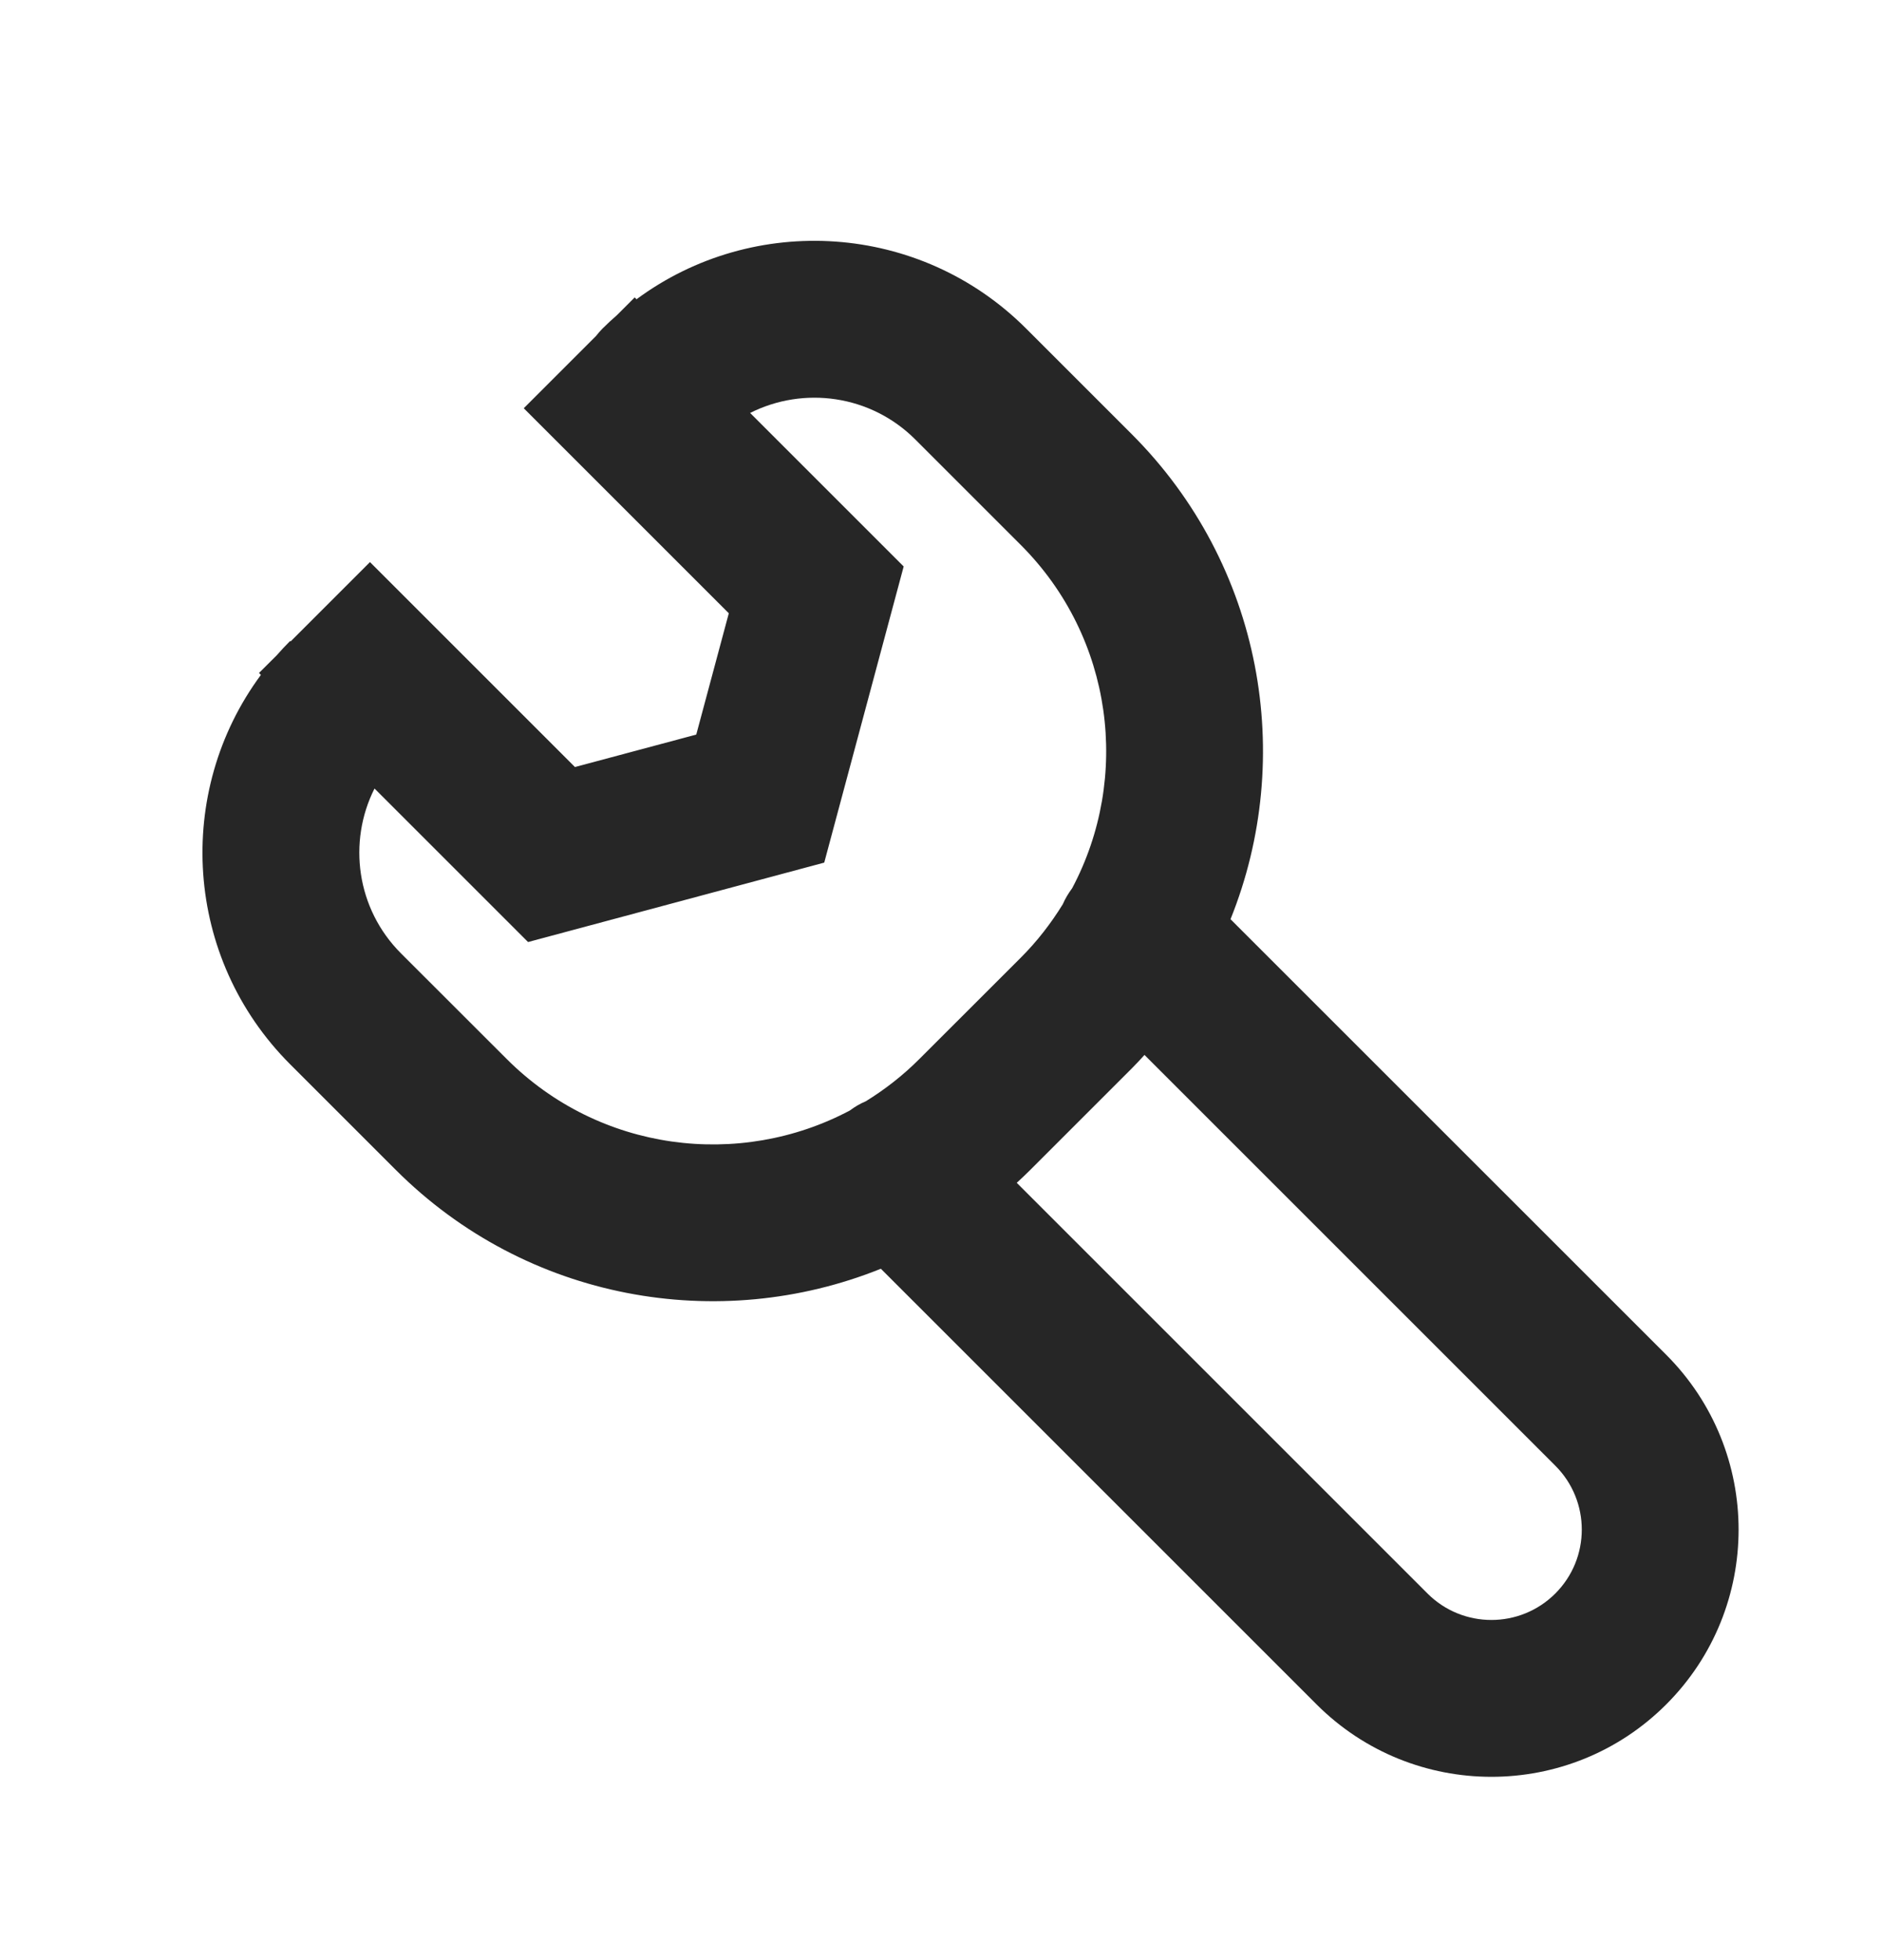 <svg width="24" height="25" viewBox="0 0 24 25" fill="none" xmlns="http://www.w3.org/2000/svg">
<path d="M8.117 3.817C9.611 2.711 11.731 2.836 13.085 4.19L14.431 5.536C16.104 7.209 16.523 9.66 15.692 11.724L21.248 17.279C22.479 18.511 22.479 20.508 21.248 21.739C20.017 22.97 18.02 22.97 16.789 21.738L11.233 16.182C9.169 17.013 6.719 16.593 5.047 14.921L3.7 13.574C2.346 12.22 2.222 10.102 3.327 8.608L3.303 8.583L3.53 8.357C3.584 8.295 3.641 8.234 3.7 8.175L3.706 8.181L4.718 7.169L7.332 9.783L8.879 9.369L9.294 7.822L6.679 5.207L7.601 4.285C7.627 4.252 7.654 4.22 7.684 4.19C7.743 4.131 7.804 4.075 7.866 4.021L8.094 3.793L8.117 3.817ZM14.431 13.629L13.139 14.921C13.083 14.978 13.024 15.032 12.966 15.086L18.204 20.324C18.654 20.774 19.384 20.774 19.834 20.324C20.284 19.874 20.284 19.144 19.834 18.694L14.595 13.455C14.542 13.514 14.488 13.572 14.431 13.629ZM11.671 5.604C11.101 5.035 10.248 4.923 9.566 5.267L11.524 7.225L10.511 11.002L6.734 12.015L4.776 10.057C4.433 10.738 4.545 11.591 5.114 12.16L6.461 13.506C7.645 14.691 9.43 14.91 10.837 14.164C10.901 14.116 10.969 14.076 11.041 14.046C11.284 13.896 11.515 13.717 11.725 13.506L13.017 12.215C13.227 12.005 13.404 11.775 13.553 11.533C13.584 11.461 13.625 11.393 13.673 11.328C14.42 9.921 14.202 8.136 13.017 6.95L11.671 5.604Z" fill="black" fill-opacity="0.85"/>
</svg>
